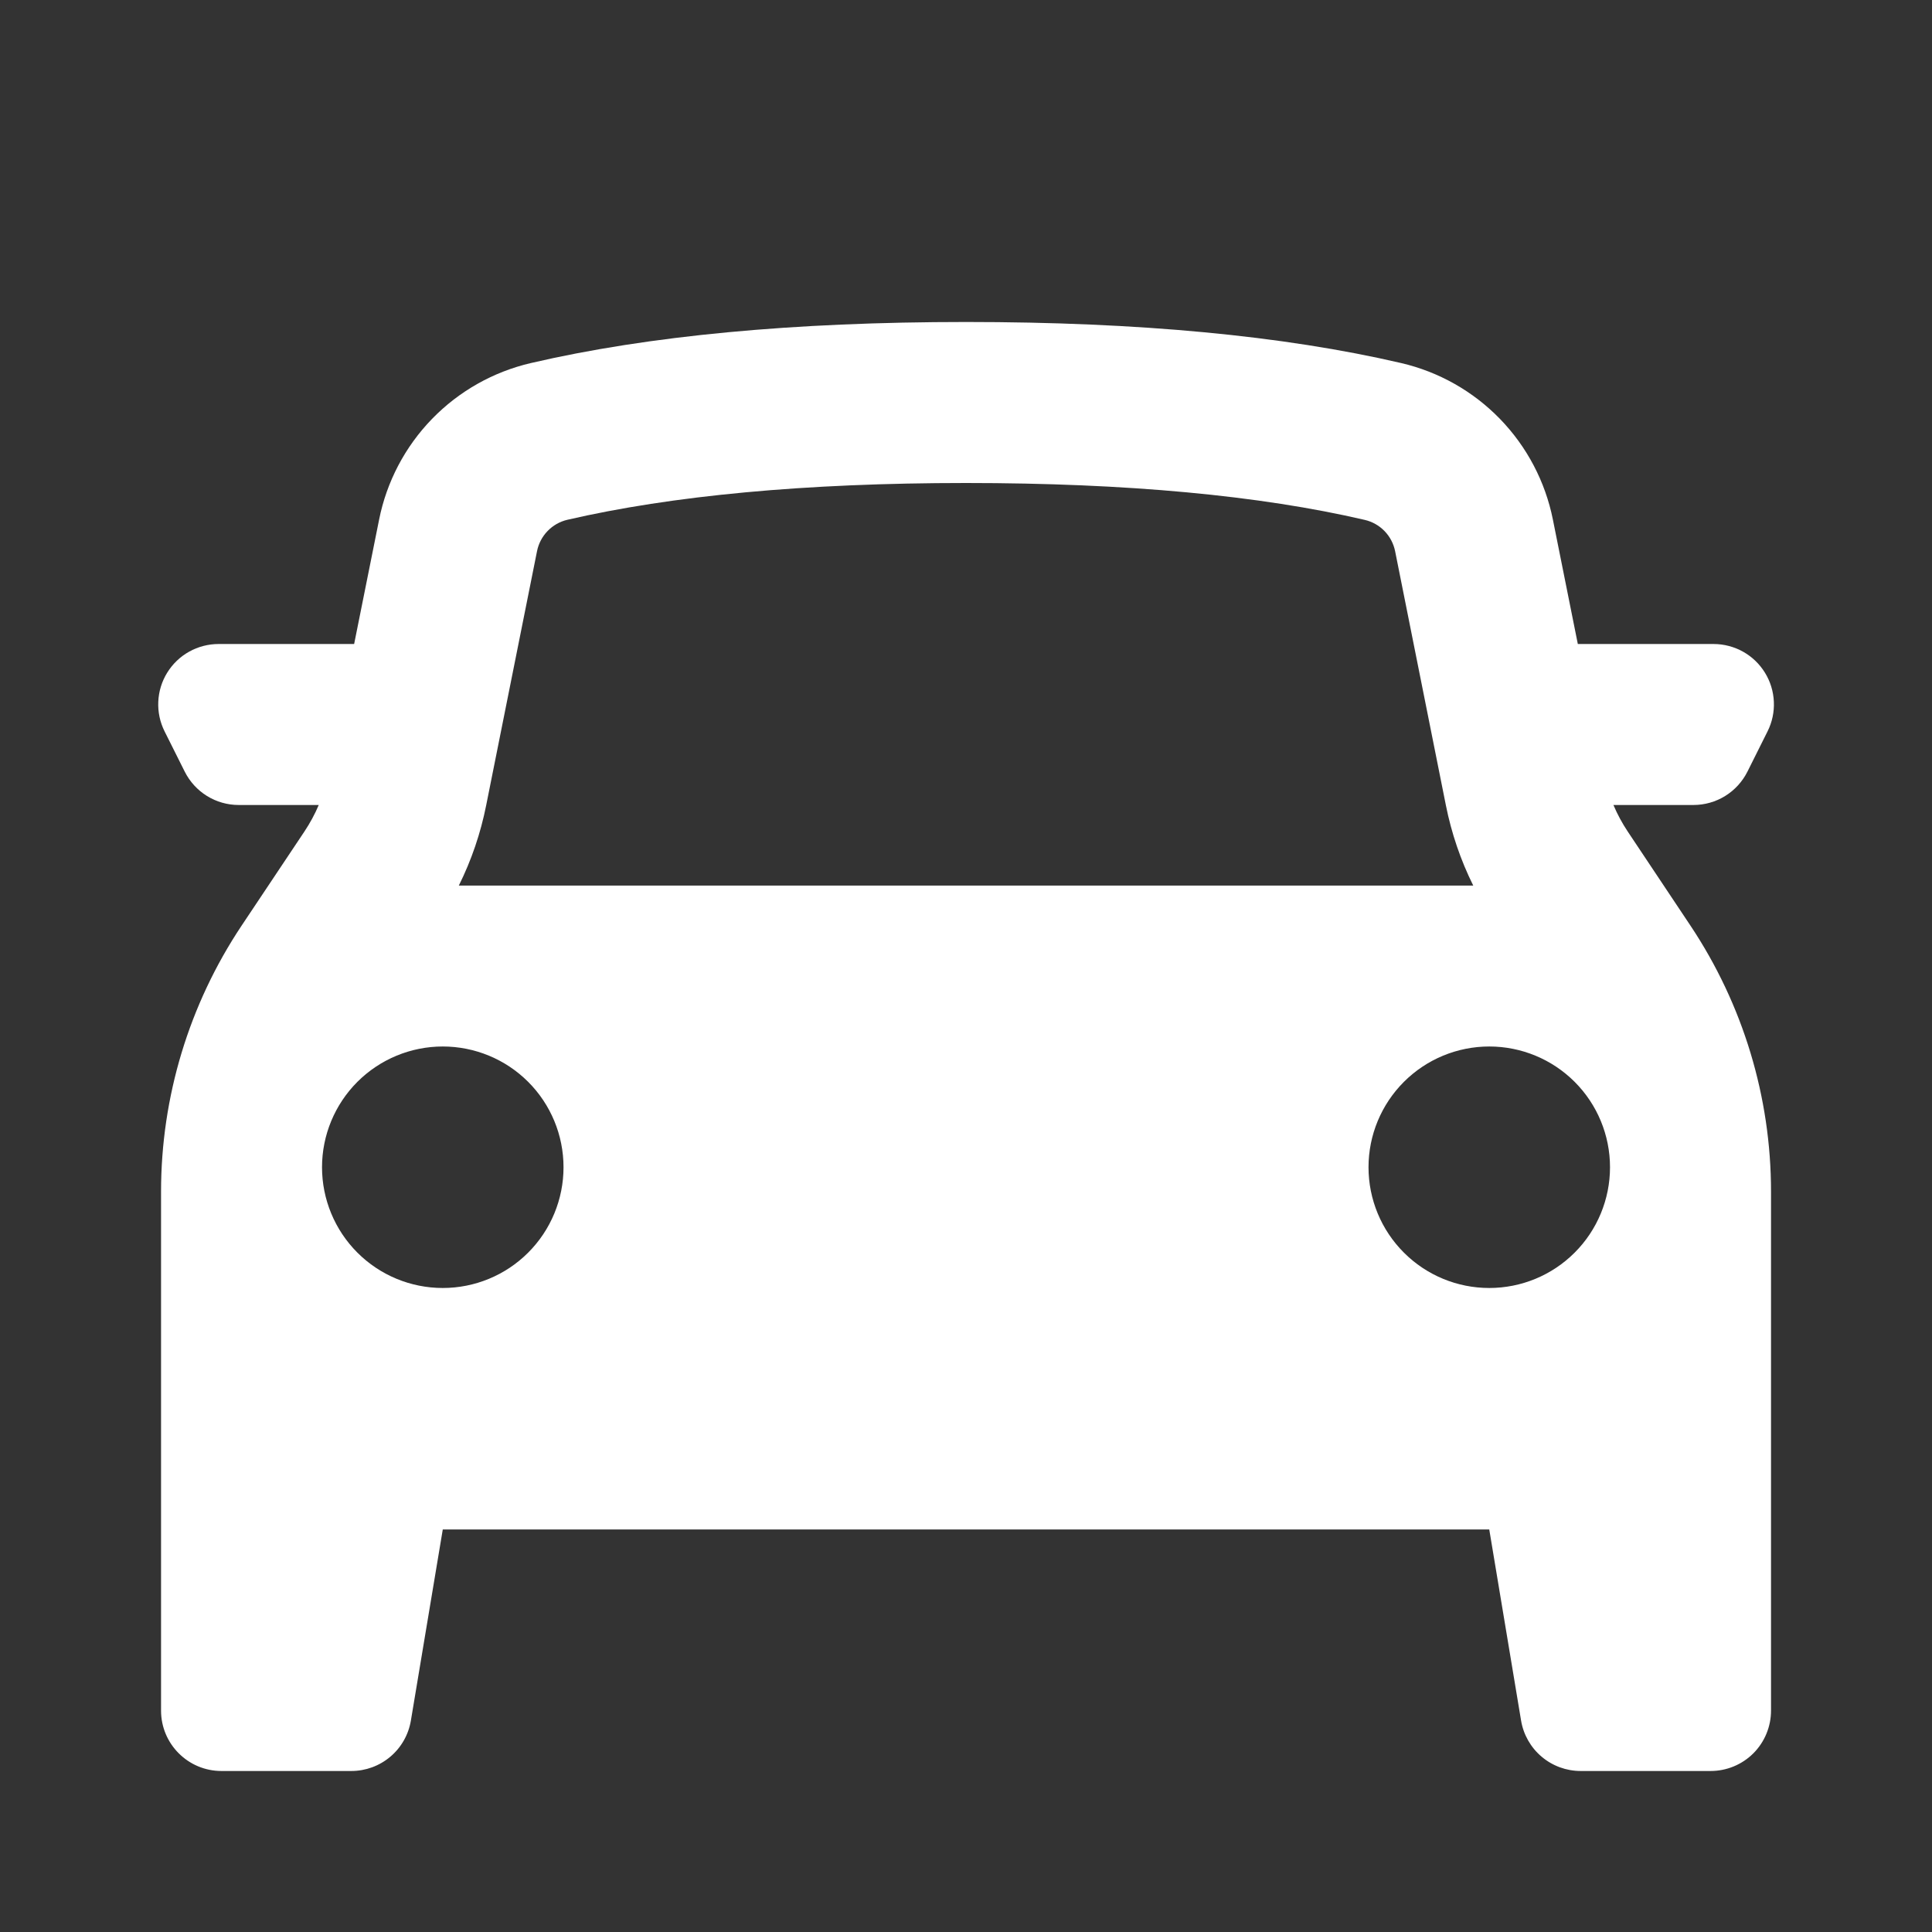 <svg width="56" height="56" viewBox="0 0 56 56" fill="none" xmlns="http://www.w3.org/2000/svg">
<rect x="0" y="0" width="56" height="56" fill="#333333" stroke="none"/>
<path fill-rule="evenodd" clip-rule="evenodd" d="M4.668 34.54V49.583C4.668 50.549 5.452 51.333 6.418 51.333H10.184C10.598 51.333 10.999 51.186 11.315 50.918C11.631 50.651 11.842 50.279 11.91 49.87L12.834 44.333H43.167L44.089 49.87C44.157 50.279 44.368 50.651 44.684 50.918C45 51.186 45.401 51.333 45.816 51.333H49.584C50.048 51.333 50.493 51.149 50.822 50.821C51.15 50.492 51.334 50.047 51.334 49.583V34.54C51.334 31.797 50.522 29.116 49.001 26.833L47.181 24.103C47.019 23.86 46.88 23.602 46.766 23.333H49.085C49.41 23.333 49.729 23.243 50.005 23.072C50.282 22.901 50.505 22.656 50.651 22.365L51.234 21.198C51.367 20.932 51.43 20.635 51.416 20.338C51.403 20.04 51.314 19.751 51.157 19.497C51.001 19.244 50.782 19.034 50.522 18.889C50.261 18.744 49.969 18.667 49.67 18.667H45.734L45.011 15.059C44.791 13.961 44.259 12.949 43.479 12.144C42.699 11.34 41.704 10.777 40.612 10.523C37.201 9.73 32.996 9.333 28.001 9.333C23.003 9.333 18.8 9.73 15.389 10.523C14.297 10.777 13.302 11.339 12.521 12.144C11.741 12.948 11.209 13.96 10.989 15.059L10.265 18.667H6.334C6.036 18.667 5.743 18.744 5.482 18.889C5.222 19.034 5.004 19.244 4.847 19.497C4.69 19.751 4.601 20.04 4.588 20.338C4.574 20.635 4.637 20.932 4.77 21.198L5.354 22.365C5.499 22.655 5.722 22.9 5.998 23.071C6.274 23.242 6.592 23.333 6.917 23.333H9.239C9.125 23.602 8.985 23.86 8.823 24.103L7.001 26.833C5.48 29.115 4.668 31.796 4.668 34.54ZM41.91 23.343C42.071 24.15 42.337 24.932 42.703 25.669H13.299C13.665 24.934 13.931 24.152 14.092 23.343L15.566 15.976C15.61 15.756 15.716 15.553 15.872 15.392C16.028 15.23 16.228 15.117 16.446 15.066C19.475 14.366 23.334 14 28.001 14C32.667 14 36.527 14.364 39.556 15.069C39.774 15.119 39.974 15.231 40.13 15.392C40.287 15.553 40.393 15.756 40.438 15.976L41.91 23.343ZM12.834 37.333C13.762 37.333 14.653 36.965 15.309 36.308C15.966 35.652 16.334 34.761 16.334 33.833C16.334 32.905 15.966 32.015 15.309 31.358C14.653 30.702 13.762 30.333 12.834 30.333C11.906 30.333 11.016 30.702 10.359 31.358C9.703 32.015 9.334 32.905 9.334 33.833C9.334 34.761 9.703 35.652 10.359 36.308C11.016 36.965 11.906 37.333 12.834 37.333ZM46.667 33.833C46.667 34.761 46.299 35.652 45.642 36.308C44.986 36.965 44.096 37.333 43.167 37.333C42.239 37.333 41.349 36.965 40.693 36.308C40.036 35.652 39.667 34.761 39.667 33.833C39.667 32.905 40.036 32.015 40.693 31.358C41.349 30.702 42.239 30.333 43.167 30.333C44.096 30.333 44.986 30.702 45.642 31.358C46.299 32.015 46.667 32.905 46.667 33.833Z" fill="white"/>
</svg>
